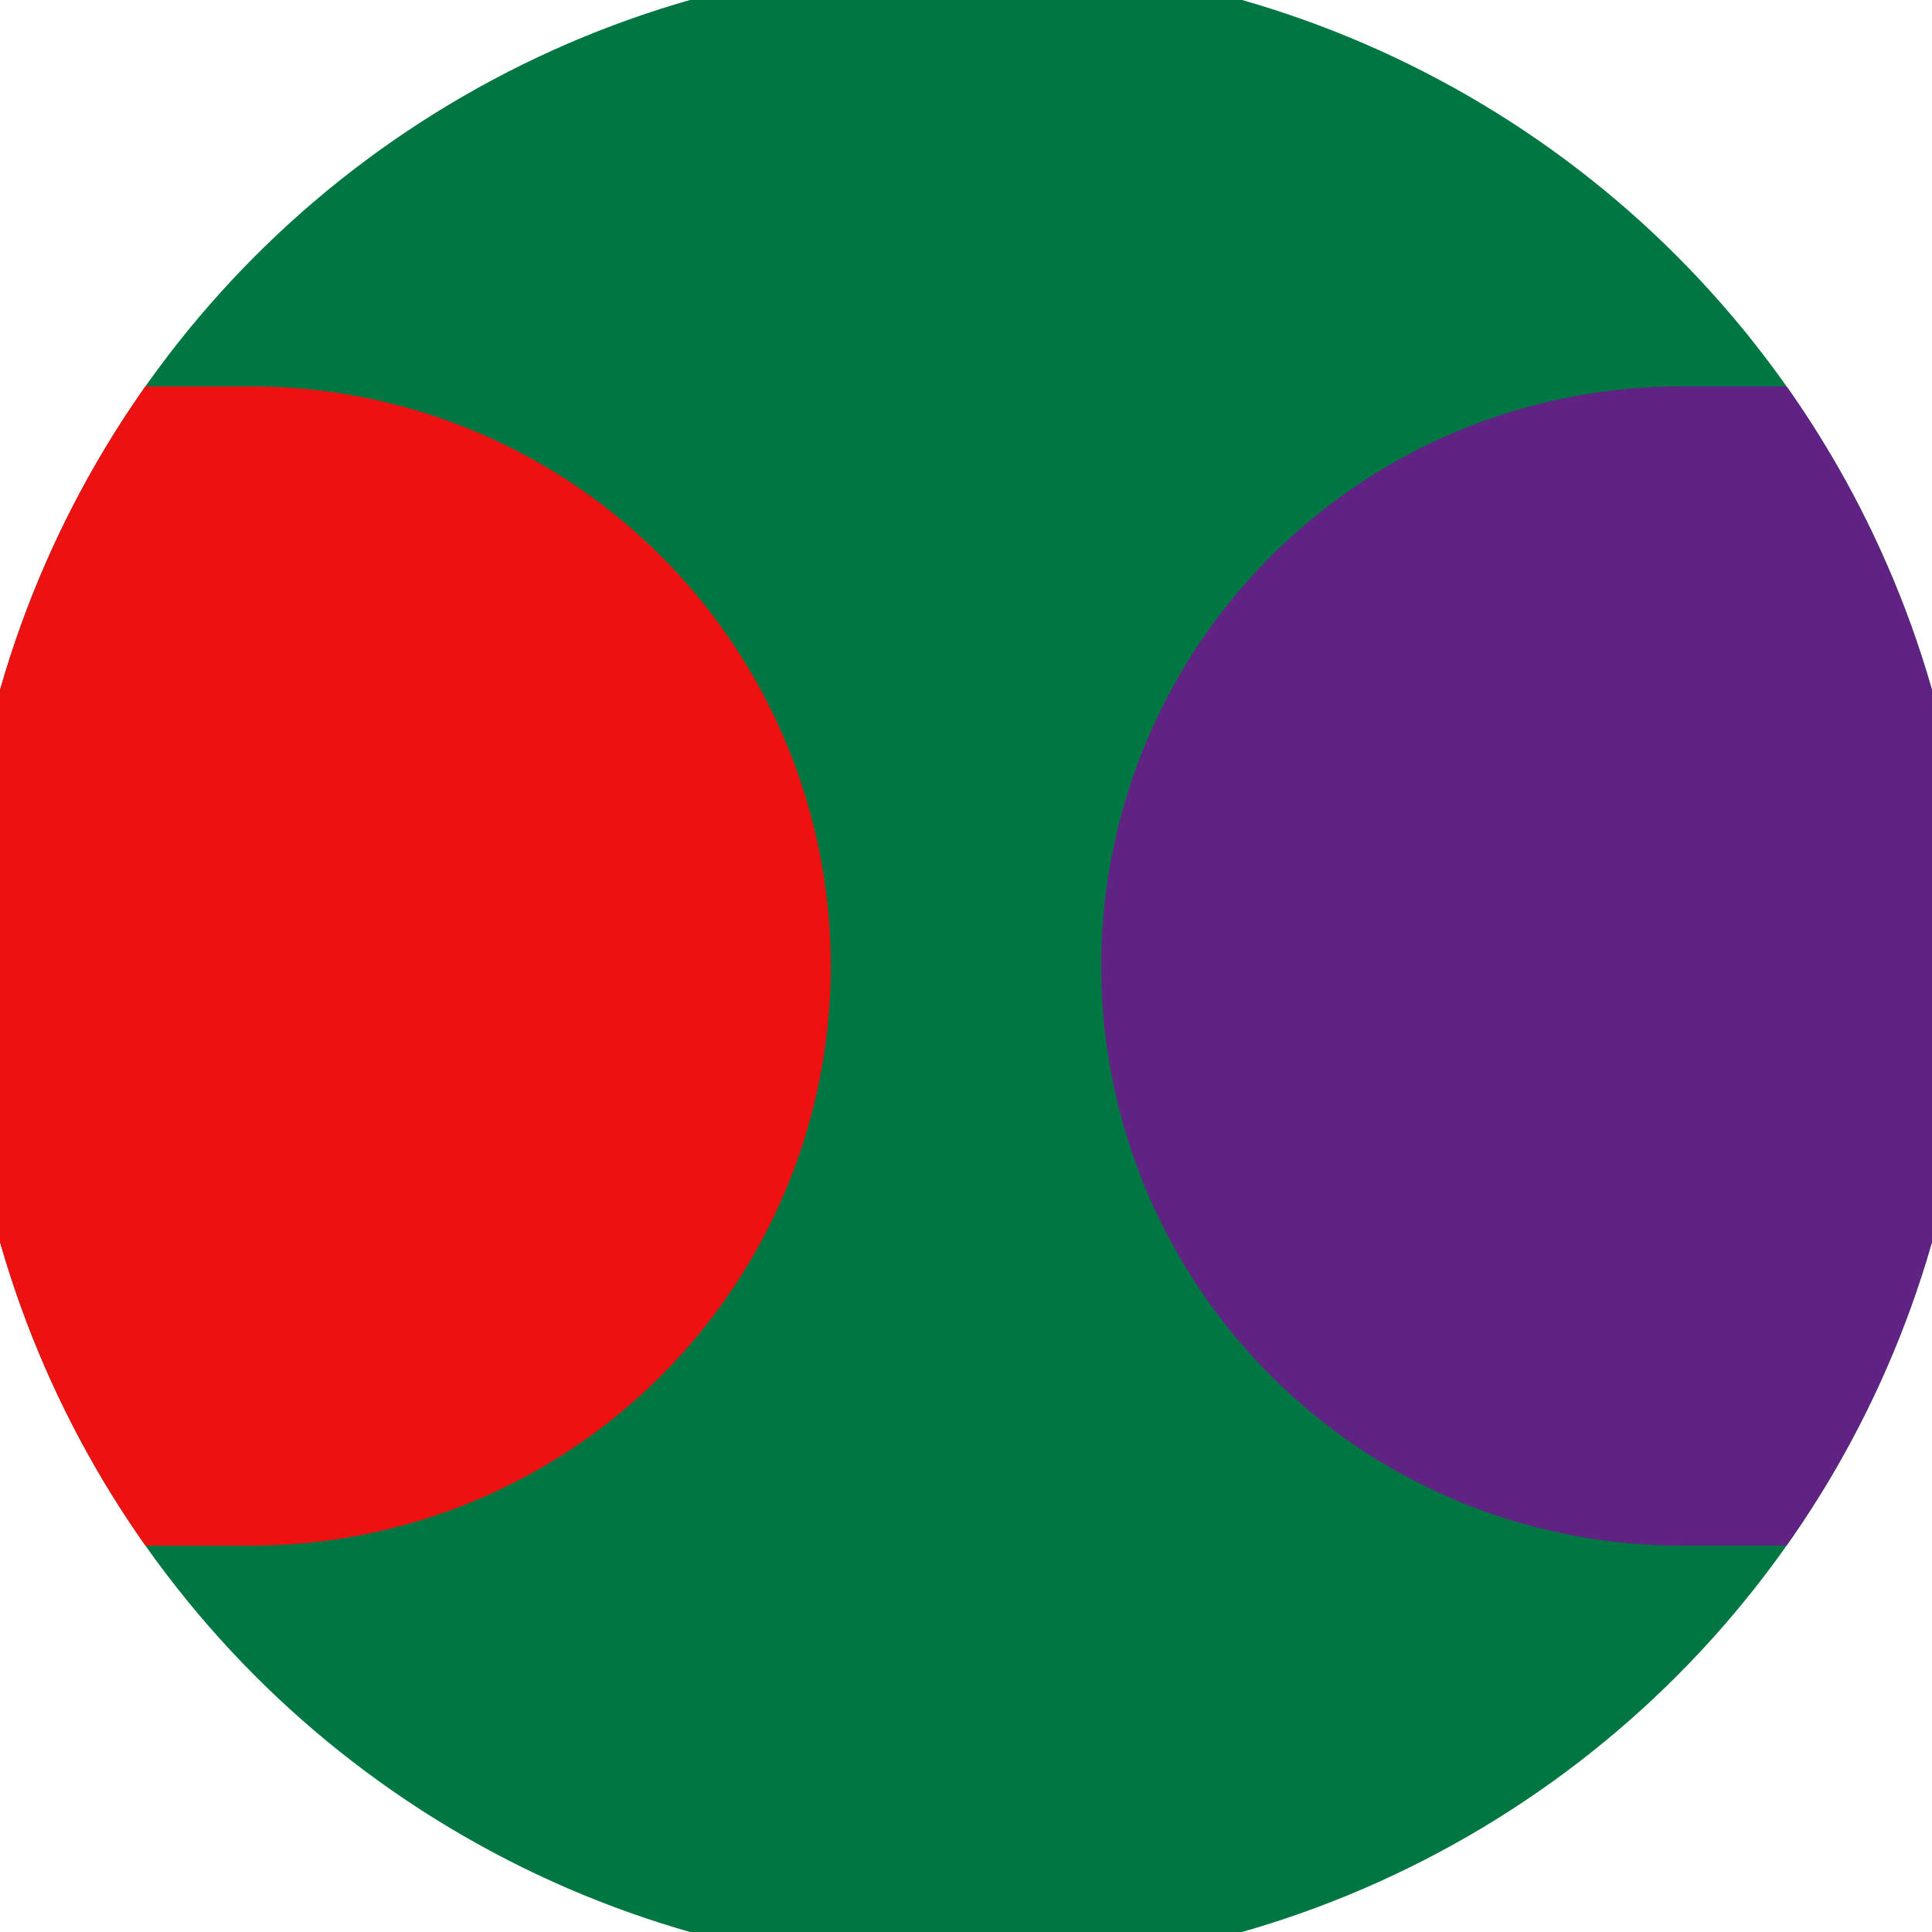 <svg xmlns="http://www.w3.org/2000/svg" width="128" height="128" viewBox="0 0 100 100" shape-rendering="geometricPrecision">
                            <defs>
                                <clipPath id="clip">
                                    <circle cx="50" cy="50" r="52" />
                                    <!--<rect x="0" y="0" width="100" height="100"/>-->
                                </clipPath>
                            </defs>
                            <g transform="rotate(0 50 50)">
                            <rect x="0" y="0" width="100" height="100" fill="#007742" clip-path="url(#clip)"/><path d="M 87 20 A 30 30 0 0 0 87 80 H 101 V 20 Z" fill="#602383" clip-path="url(#clip)"/><path d="M 13 20 A 30 30 0 0 1 13 80 H -1 V 20 Z" fill="#ee1111" clip-path="url(#clip)"/></g></svg>